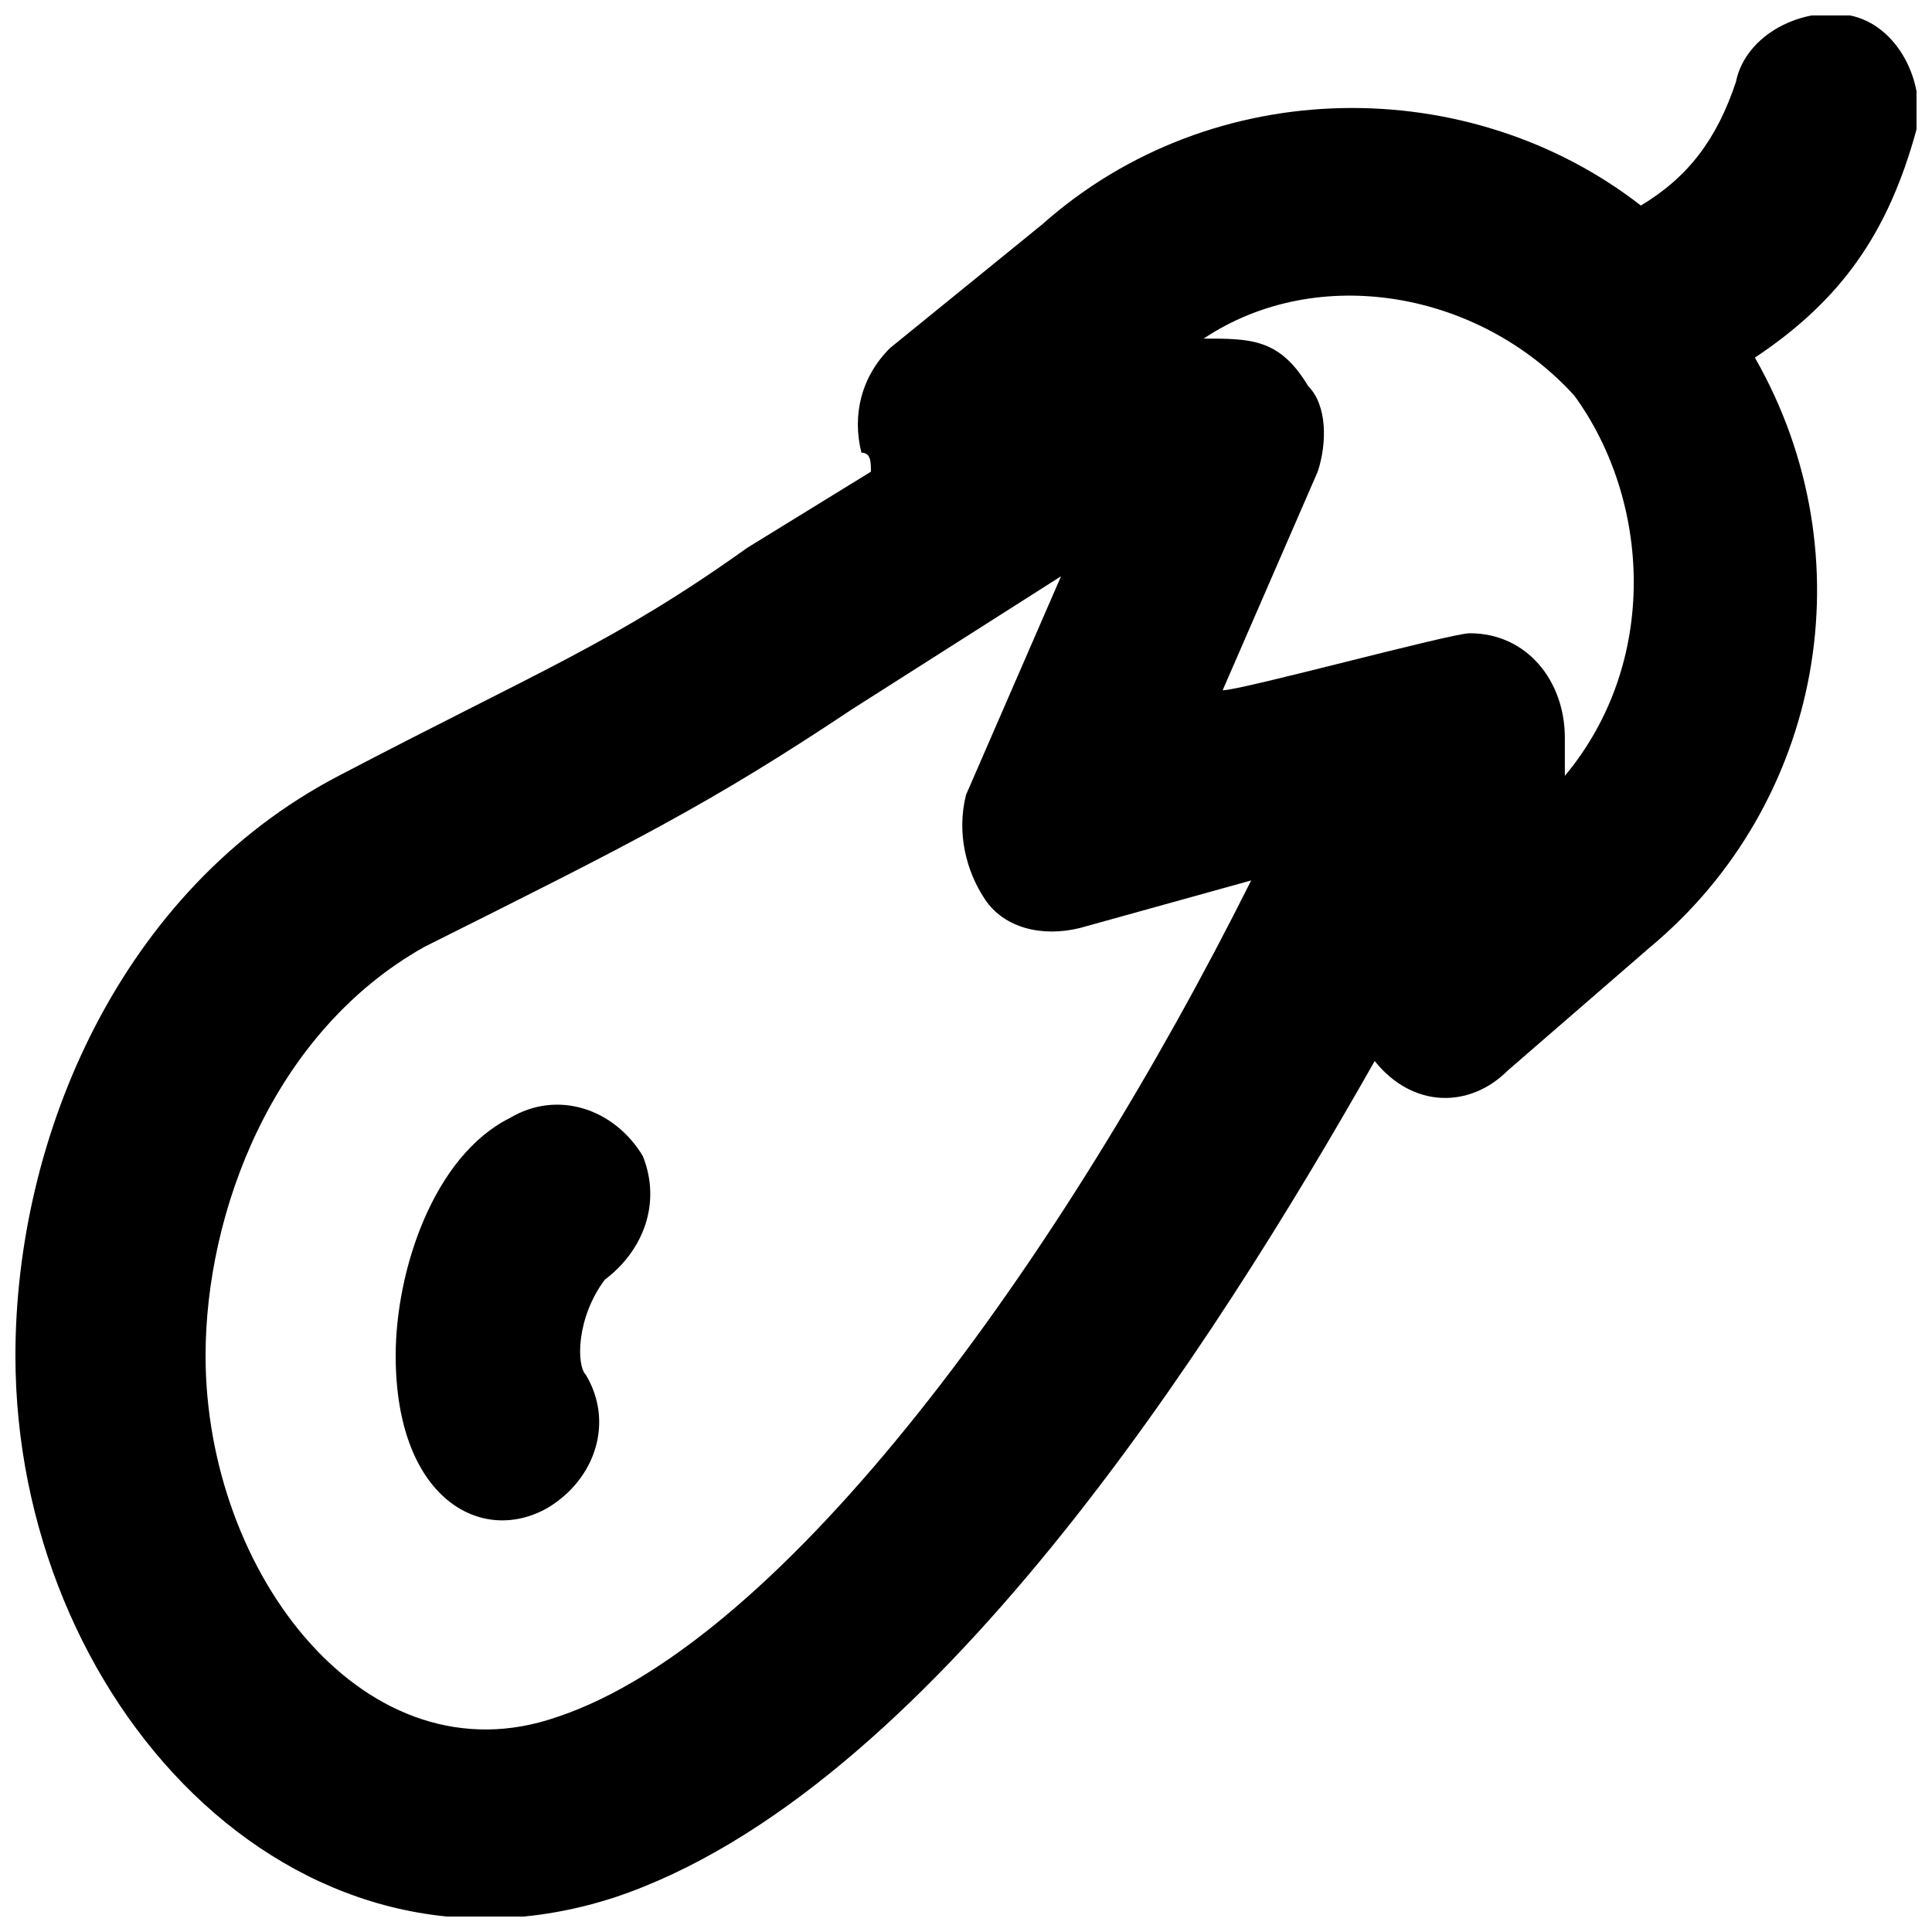 <?xml version="1.0" encoding="UTF-8"?>
<!-- Uploaded to: SVG Repo, www.svgrepo.com, Generator: SVG Repo Mixer Tools -->
<svg width="800px" height="800px" version="1.1" viewBox="144 144 512 512" xmlns="http://www.w3.org/2000/svg">
 <defs>
  <clipPath id="a">
   <path d="m148.09 148.09h503.81v503.81h-503.81z"/>
  </clipPath>
 </defs>
 <path d="m279.09 440.3c-20.152 10.074-30.23 40.305-30.23 62.977 0 37.785 22.672 50.383 40.305 40.305 12.594-7.559 17.633-22.672 10.078-35.266-2.519-2.519-2.519-15.113 5.039-25.191 10.074-7.559 15.113-20.152 10.074-32.75-7.559-12.594-22.672-17.633-35.266-10.074z"/>
 <g clip-path="url(#a)">
  <path d="m651.9 178.32c2.519-12.594-5.039-27.711-17.633-30.23s-27.711 5.039-30.23 17.633c-5.039 15.113-12.594 25.191-25.191 32.746-45.344-35.266-113.36-35.266-158.7 5.039l-40.301 32.75c-7.559 7.555-10.078 17.633-7.559 27.707 2.519 0 2.519 2.519 2.519 5.039l-32.75 20.152c-35.266 25.191-55.418 32.746-108.32 60.457-57.938 30.23-85.648 95.723-85.648 153.66 0 90.688 73.051 171.3 158.7 143.59 83.129-27.711 158.7-146.11 201.52-221.68 10.078 12.594 25.191 12.594 35.266 2.519l37.785-32.746c45.344-37.785 57.938-103.28 27.711-156.18 22.672-15.121 35.27-32.754 42.824-60.461zm-360.22 420.68c-50.383 17.633-93.203-37.785-93.203-95.723 0-37.785 17.633-85.648 57.938-108.32 55.418-27.711 75.57-37.785 113.36-62.977l55.418-35.266-25.191 57.938c-2.516 10.074 0.004 20.152 5.039 27.707 5.039 7.559 15.113 10.078 25.191 7.559l45.344-12.594c-50.383 100.76-123.43 201.52-183.89 221.68zm267.02-249.39v-10.078c0-15.113-10.078-27.711-25.191-27.711-5.039 0-60.457 15.113-65.496 15.113l25.191-57.938c2.519-7.559 2.519-17.633-2.519-22.672-7.559-12.594-15.113-12.594-27.711-12.594 30.23-20.152 73.051-12.594 98.242 15.113 20.156 27.715 22.676 70.539-2.516 100.77z"/>
 </g>
</svg>
